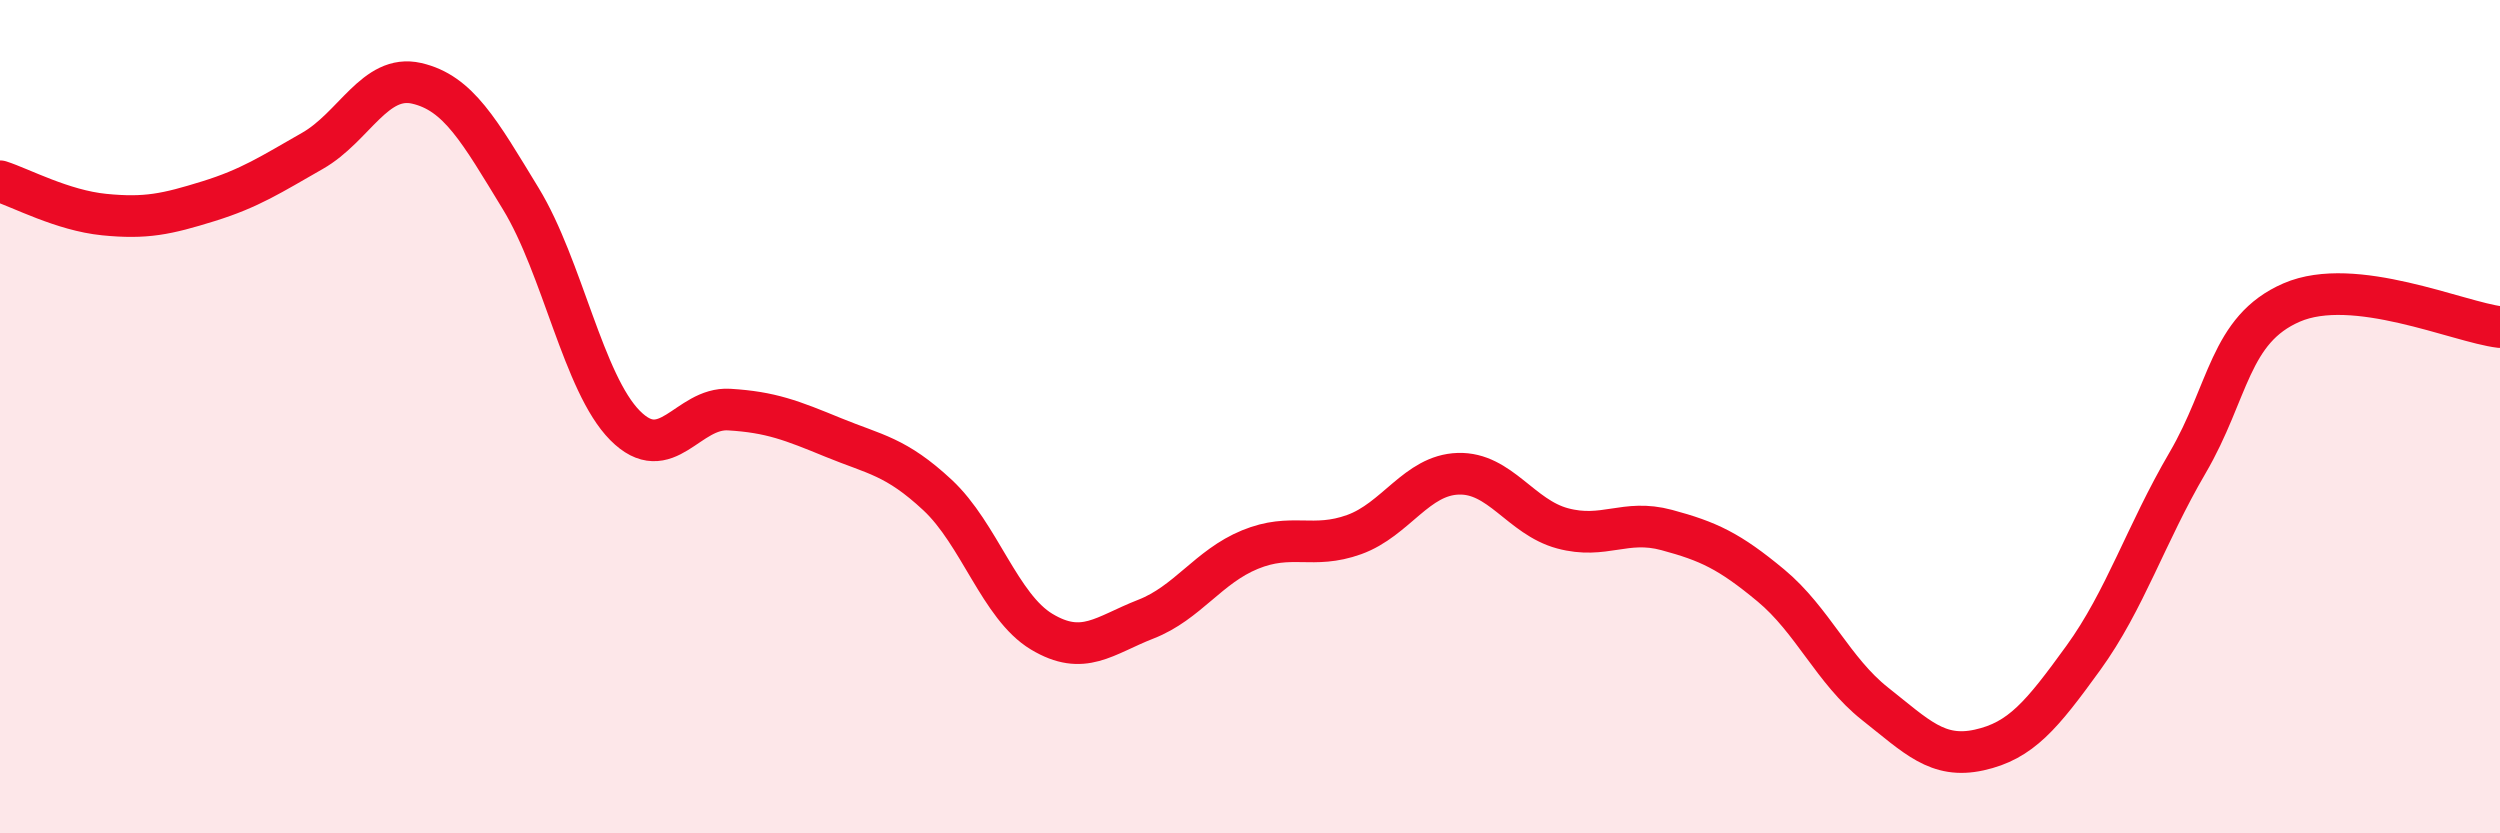 
    <svg width="60" height="20" viewBox="0 0 60 20" xmlns="http://www.w3.org/2000/svg">
      <path
        d="M 0,4.35 C 0.5,4.51 1.5,5.05 2.5,5.15 C 3.5,5.25 4,5.14 5,4.83 C 6,4.52 6.5,4.19 7.5,3.62 C 8.5,3.05 9,1.77 10,2 C 11,2.23 11.5,3.13 12.5,4.77 C 13.5,6.41 14,9.2 15,10.21 C 16,11.22 16.5,9.77 17.5,9.83 C 18.5,9.89 19,10.09 20,10.5 C 21,10.91 21.5,10.95 22.5,11.88 C 23.5,12.81 24,14.56 25,15.16 C 26,15.76 26.5,15.25 27.5,14.86 C 28.5,14.47 29,13.6 30,13.19 C 31,12.78 31.5,13.19 32.5,12.83 C 33.5,12.47 34,11.4 35,11.37 C 36,11.34 36.5,12.41 37.5,12.68 C 38.5,12.95 39,12.45 40,12.72 C 41,12.99 41.5,13.22 42.5,14.05 C 43.5,14.88 44,16.1 45,16.89 C 46,17.68 46.5,18.22 47.5,18 C 48.5,17.78 49,17.17 50,15.79 C 51,14.41 51.5,12.82 52.5,11.11 C 53.5,9.4 53.5,7.91 55,7.26 C 56.5,6.61 59,7.73 60,7.85L60 20L0 20Z"
        fill="#EB0A25"
        opacity="0.1"
        stroke-linecap="round"
        stroke-linejoin="round"
      />
      <path
        d="M 0,4.35 C 0.5,4.51 1.5,5.05 2.5,5.15 C 3.5,5.25 4,5.14 5,4.83 C 6,4.52 6.5,4.19 7.5,3.62 C 8.5,3.05 9,1.77 10,2 C 11,2.23 11.5,3.13 12.5,4.77 C 13.5,6.41 14,9.2 15,10.21 C 16,11.22 16.5,9.77 17.5,9.83 C 18.5,9.89 19,10.09 20,10.5 C 21,10.91 21.5,10.95 22.5,11.88 C 23.5,12.81 24,14.56 25,15.16 C 26,15.76 26.5,15.25 27.5,14.86 C 28.5,14.47 29,13.6 30,13.19 C 31,12.78 31.5,13.19 32.5,12.83 C 33.5,12.47 34,11.4 35,11.37 C 36,11.34 36.5,12.41 37.5,12.68 C 38.5,12.95 39,12.45 40,12.72 C 41,12.99 41.5,13.22 42.5,14.05 C 43.5,14.88 44,16.1 45,16.89 C 46,17.68 46.5,18.22 47.5,18 C 48.5,17.78 49,17.17 50,15.79 C 51,14.41 51.5,12.82 52.5,11.11 C 53.5,9.4 53.5,7.91 55,7.26 C 56.5,6.61 59,7.73 60,7.85"
        stroke="#EB0A25"
        stroke-width="1"
        fill="none"
        stroke-linecap="round"
        stroke-linejoin="round"
      />
    </svg>
  